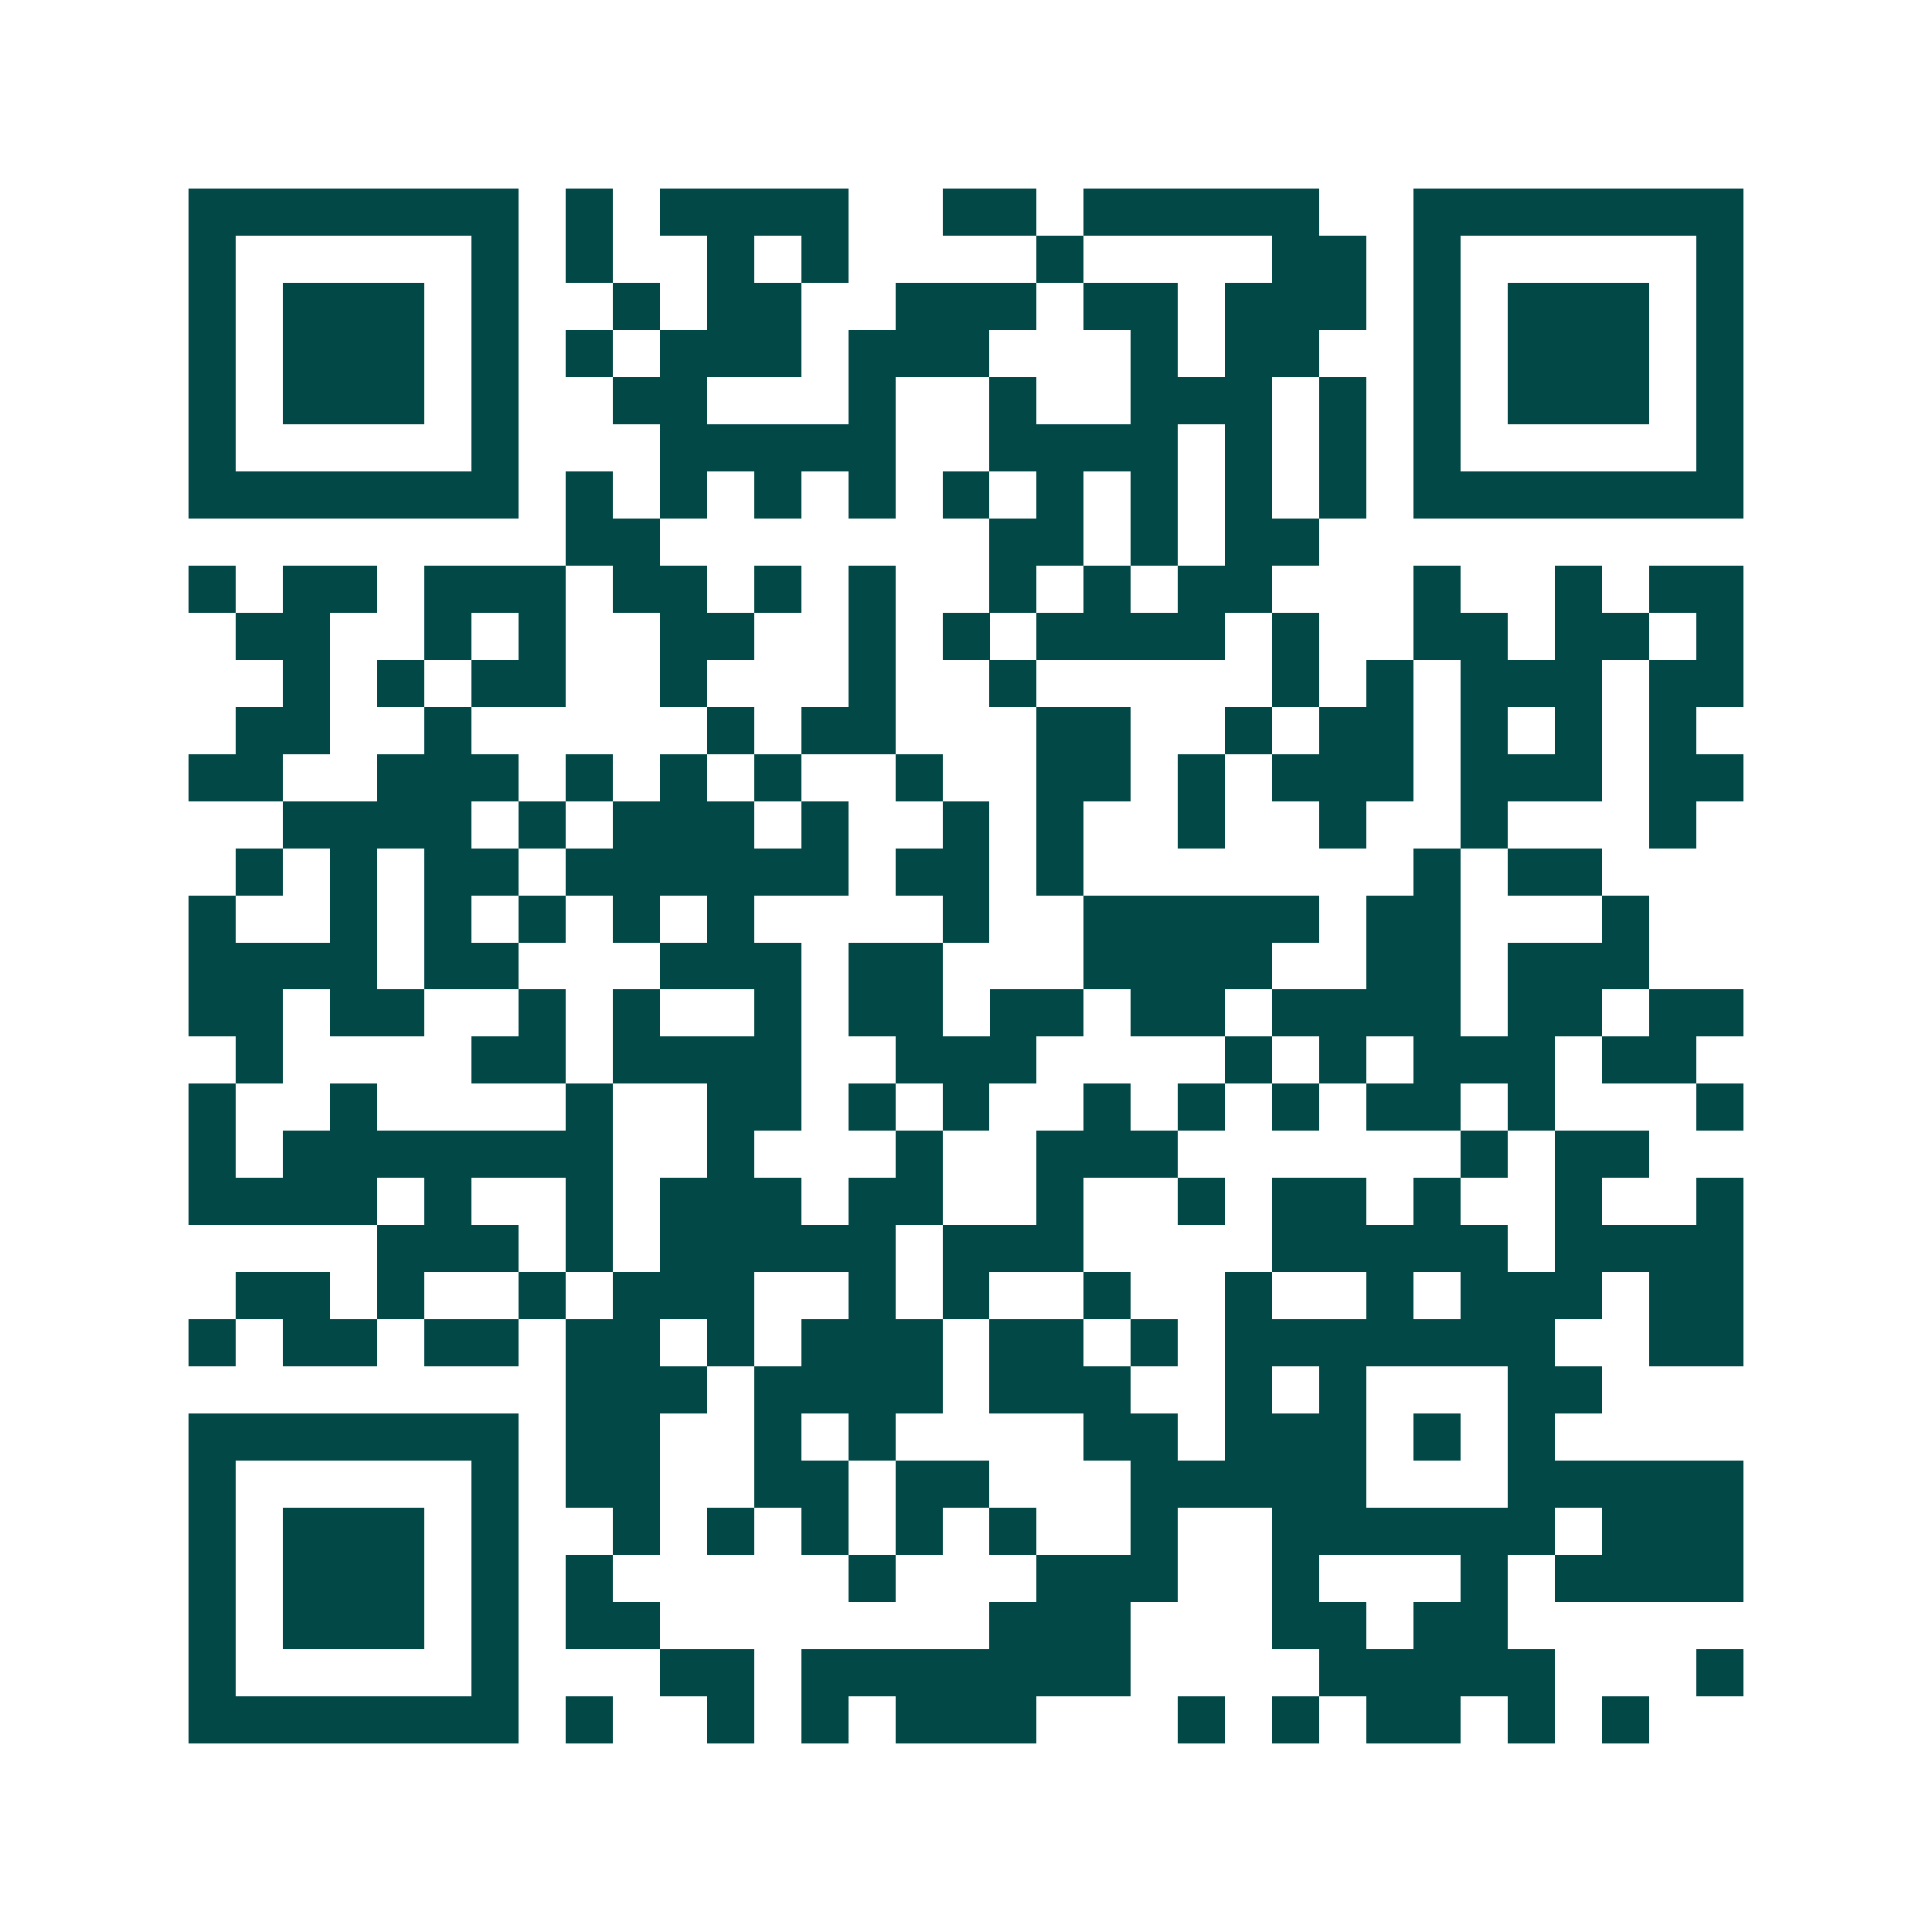 <svg xmlns="http://www.w3.org/2000/svg" width="200" height="200" viewBox="0 0 41 41" shape-rendering="crispEdges"><path fill="#ffffff" d="M0 0h41v41H0z"/><path stroke="#014847" d="M4 4.5h7m1 0h1m1 0h4m2 0h2m1 0h5m2 0h7M4 5.5h1m5 0h1m1 0h1m2 0h1m1 0h1m4 0h1m4 0h2m1 0h1m5 0h1M4 6.5h1m1 0h3m1 0h1m2 0h1m1 0h2m2 0h3m1 0h2m1 0h3m1 0h1m1 0h3m1 0h1M4 7.5h1m1 0h3m1 0h1m1 0h1m1 0h3m1 0h3m3 0h1m1 0h2m2 0h1m1 0h3m1 0h1M4 8.5h1m1 0h3m1 0h1m2 0h2m3 0h1m2 0h1m2 0h3m1 0h1m1 0h1m1 0h3m1 0h1M4 9.5h1m5 0h1m3 0h5m2 0h4m1 0h1m1 0h1m1 0h1m5 0h1M4 10.5h7m1 0h1m1 0h1m1 0h1m1 0h1m1 0h1m1 0h1m1 0h1m1 0h1m1 0h1m1 0h7M12 11.5h2m7 0h2m1 0h1m1 0h2M4 12.5h1m1 0h2m1 0h3m1 0h2m1 0h1m1 0h1m2 0h1m1 0h1m1 0h2m3 0h1m2 0h1m1 0h2M5 13.5h2m2 0h1m1 0h1m2 0h2m2 0h1m1 0h1m1 0h4m1 0h1m2 0h2m1 0h2m1 0h1M6 14.5h1m1 0h1m1 0h2m2 0h1m3 0h1m2 0h1m5 0h1m1 0h1m1 0h3m1 0h2M5 15.5h2m2 0h1m5 0h1m1 0h2m3 0h2m2 0h1m1 0h2m1 0h1m1 0h1m1 0h1M4 16.5h2m2 0h3m1 0h1m1 0h1m1 0h1m2 0h1m2 0h2m1 0h1m1 0h3m1 0h3m1 0h2M6 17.5h4m1 0h1m1 0h3m1 0h1m2 0h1m1 0h1m2 0h1m2 0h1m2 0h1m3 0h1M5 18.5h1m1 0h1m1 0h2m1 0h6m1 0h2m1 0h1m7 0h1m1 0h2M4 19.5h1m2 0h1m1 0h1m1 0h1m1 0h1m1 0h1m4 0h1m2 0h5m1 0h2m3 0h1M4 20.5h4m1 0h2m3 0h3m1 0h2m3 0h4m2 0h2m1 0h3M4 21.5h2m1 0h2m2 0h1m1 0h1m2 0h1m1 0h2m1 0h2m1 0h2m1 0h4m1 0h2m1 0h2M5 22.5h1m4 0h2m1 0h4m2 0h3m4 0h1m1 0h1m1 0h3m1 0h2M4 23.5h1m2 0h1m4 0h1m2 0h2m1 0h1m1 0h1m2 0h1m1 0h1m1 0h1m1 0h2m1 0h1m3 0h1M4 24.5h1m1 0h7m2 0h1m3 0h1m2 0h3m6 0h1m1 0h2M4 25.5h4m1 0h1m2 0h1m1 0h3m1 0h2m2 0h1m2 0h1m1 0h2m1 0h1m2 0h1m2 0h1M8 26.5h3m1 0h1m1 0h5m1 0h3m4 0h5m1 0h4M5 27.5h2m1 0h1m2 0h1m1 0h3m2 0h1m1 0h1m2 0h1m2 0h1m2 0h1m1 0h3m1 0h2M4 28.5h1m1 0h2m1 0h2m1 0h2m1 0h1m1 0h3m1 0h2m1 0h1m1 0h7m2 0h2M12 29.5h3m1 0h4m1 0h3m2 0h1m1 0h1m3 0h2M4 30.5h7m1 0h2m2 0h1m1 0h1m4 0h2m1 0h3m1 0h1m1 0h1M4 31.5h1m5 0h1m1 0h2m2 0h2m1 0h2m3 0h5m3 0h5M4 32.5h1m1 0h3m1 0h1m2 0h1m1 0h1m1 0h1m1 0h1m1 0h1m2 0h1m2 0h6m1 0h3M4 33.5h1m1 0h3m1 0h1m1 0h1m5 0h1m3 0h3m2 0h1m3 0h1m1 0h4M4 34.5h1m1 0h3m1 0h1m1 0h2m7 0h3m3 0h2m1 0h2M4 35.5h1m5 0h1m3 0h2m1 0h7m4 0h5m3 0h1M4 36.5h7m1 0h1m2 0h1m1 0h1m1 0h3m3 0h1m1 0h1m1 0h2m1 0h1m1 0h1"/></svg>
